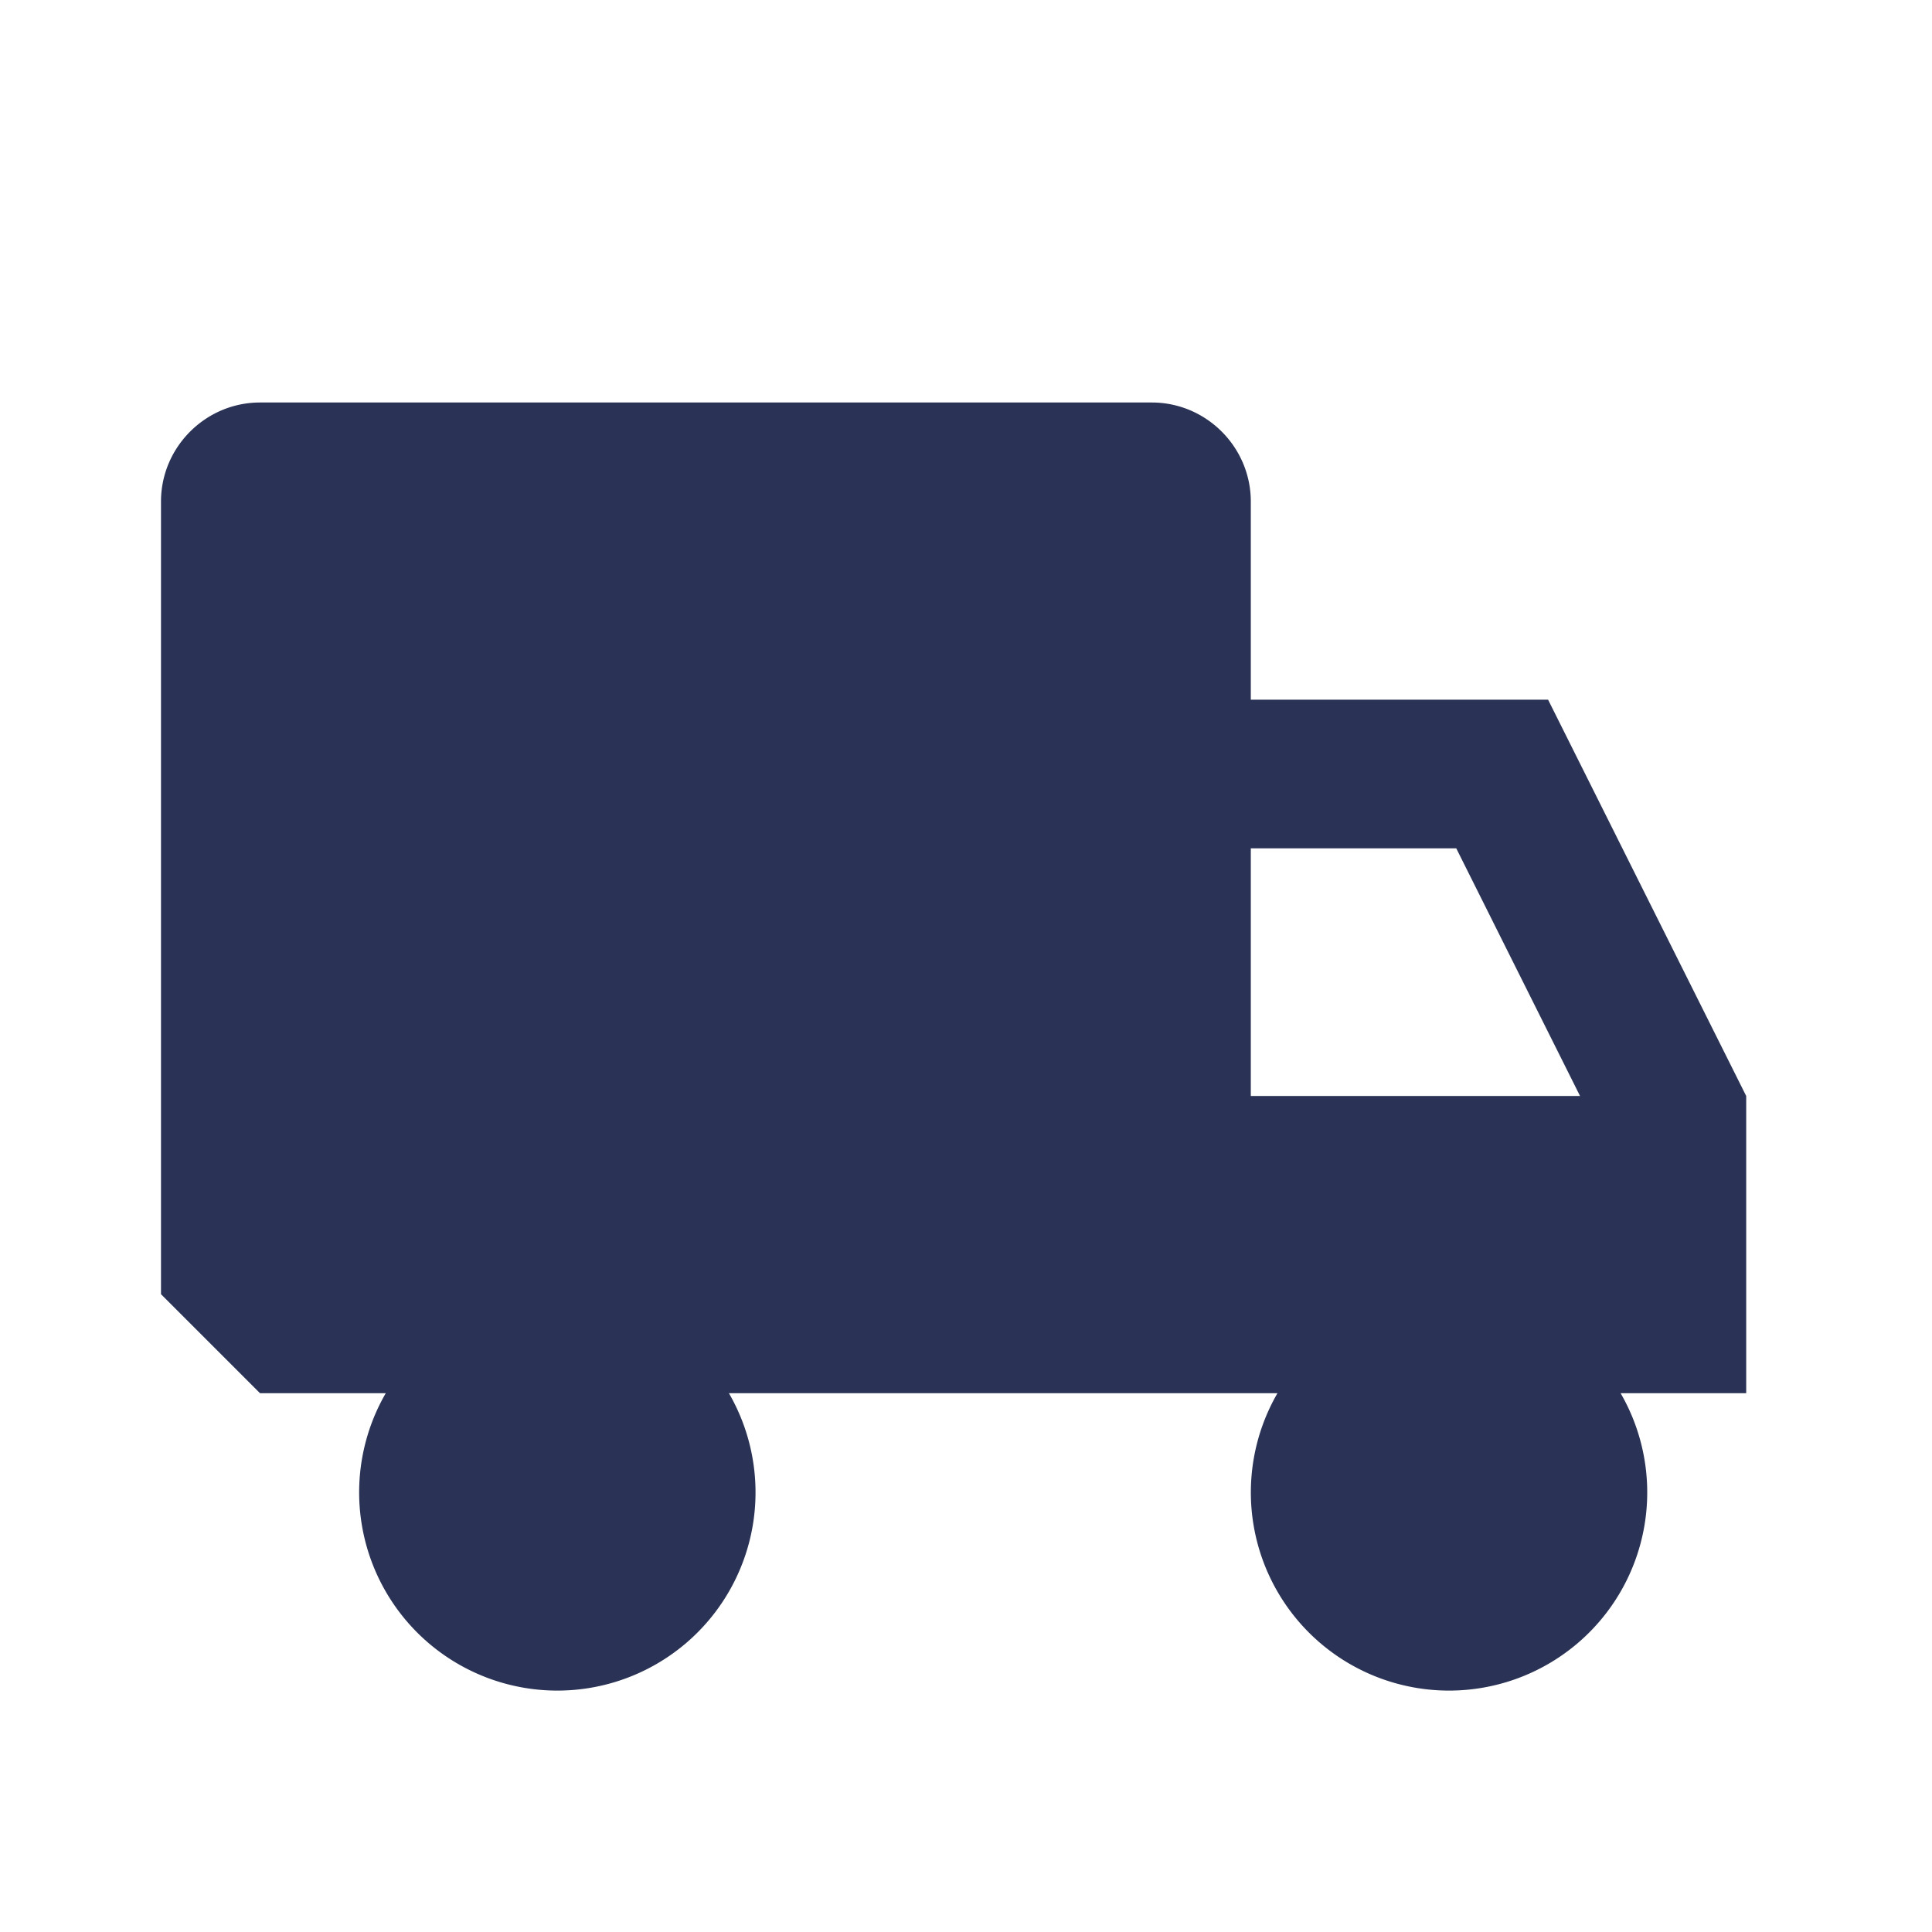<svg width="24" height="24" viewBox="0 0 24 24" xmlns="http://www.w3.org/2000/svg"><title>Shape</title><path d="M21.692 13.615l-2.461-4.923h-3.693V6.231c0-.677-.553-1.231-1.23-1.231H3.23C2.554 5 2 5.554 2 6.23v9.847l1.23 1.23h1.562a2.462 2.462 0 1 0 4.263 0h6.814a2.462 2.462 0 1 0 4.263 0h1.56v-3.692zm-6.154 0v-3.077h2.552l1.538 3.077h-4.09z" fill="#2A3355" fill-rule="evenodd"/></svg>